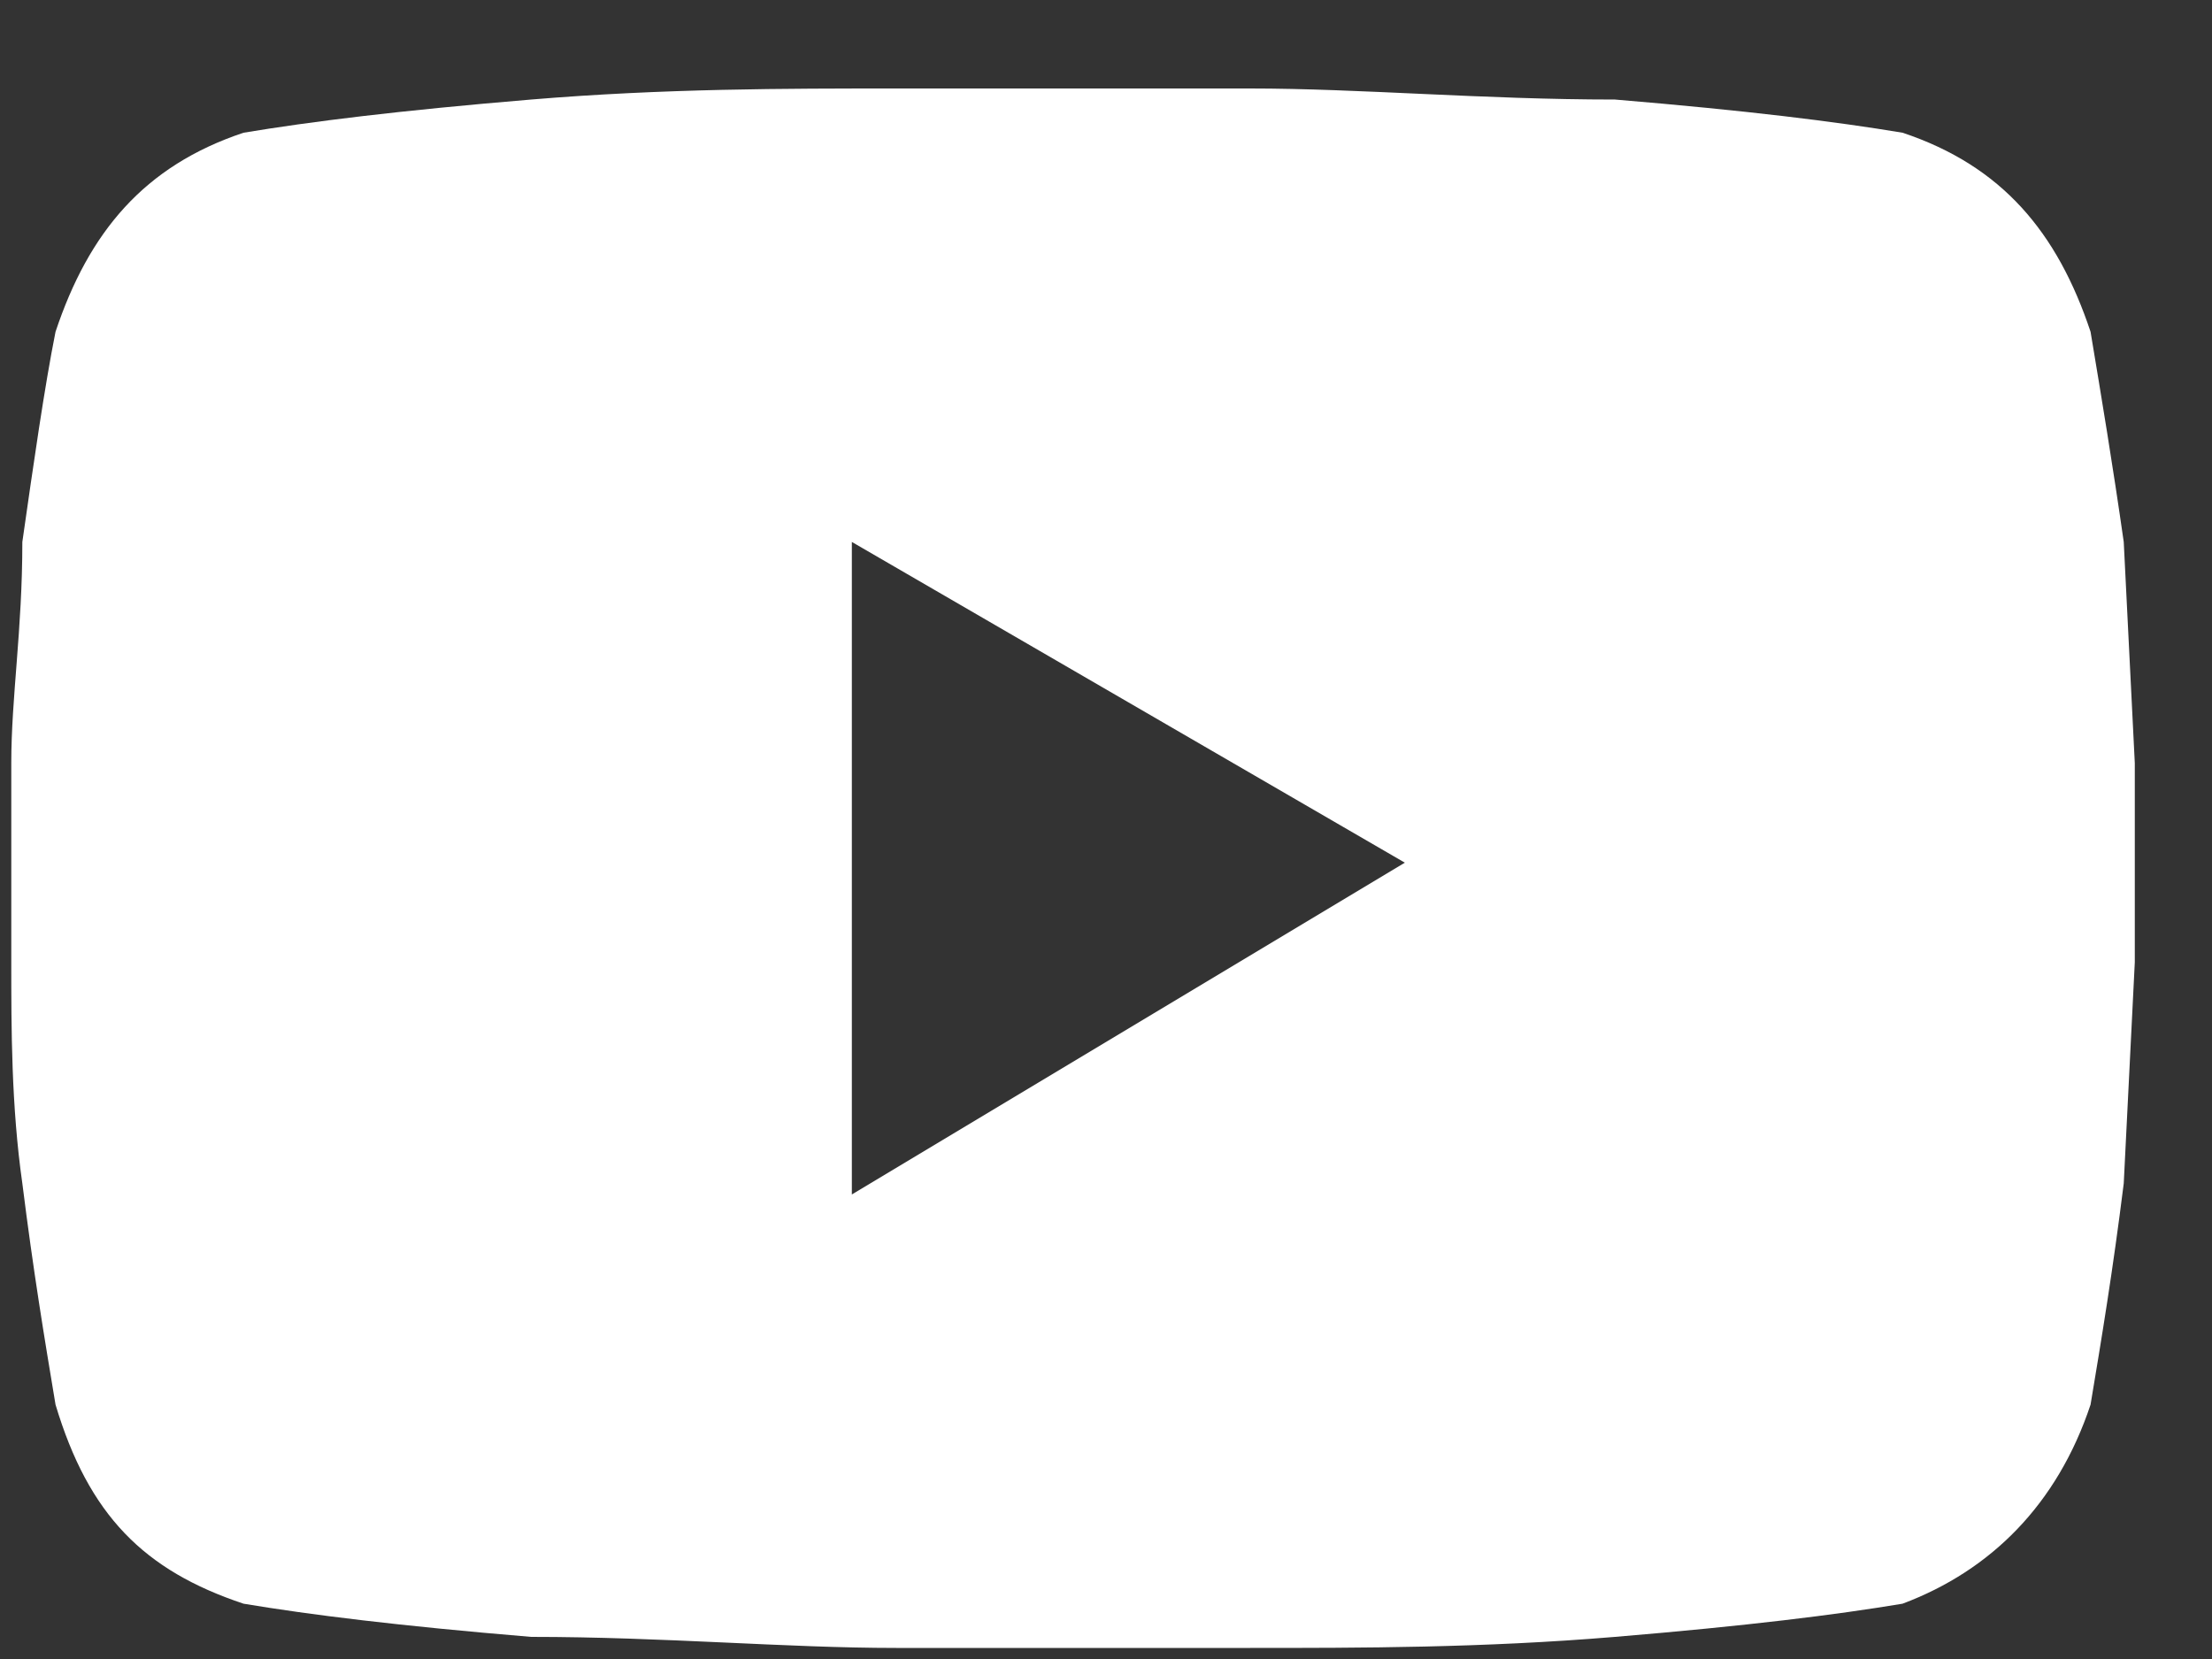<?xml version="1.0" encoding="UTF-8"?> <svg xmlns="http://www.w3.org/2000/svg" width="20" height="15" viewBox="0 0 20 15" fill="none"><rect x="0" y="0" width="20" height="15" fill="#333333" stroke="none"/><path fill-rule="evenodd" clip-rule="evenodd" d="M7.702 10.8L12.702 7.8L7.702 4.9V10.8ZM18.902 3C19.002 3.6 19.102 4.2 19.202 4.9L19.302 6.9V7.8V8.7L19.202 10.7C19.102 11.5 19.002 12.1 18.902 12.7C18.602 13.6 18.002 14.2 17.202 14.5C16.602 14.6 15.802 14.7 14.602 14.8C13.402 14.9 12.302 14.9 11.302 14.9H9.702H8.102C7.102 14.9 6.002 14.8 4.802 14.8C3.602 14.7 2.802 14.6 2.202 14.5C1.302 14.2 0.802 13.7 0.502 12.7C0.402 12.1 0.302 11.5 0.202 10.7C0.102 10 0.102 9.3 0.102 8.7V7.8V6.9C0.102 6.3 0.202 5.7 0.202 4.9C0.302 4.2 0.402 3.5 0.502 3C0.802 2.1 1.302 1.5 2.202 1.2C2.802 1.1 3.602 1 4.802 0.9C6.002 0.8 7.102 0.8 8.102 0.8H9.702H11.302C12.302 0.8 13.402 0.9 14.602 0.9C15.802 1 16.602 1.1 17.202 1.2C18.102 1.5 18.602 2.1 18.902 3Z" fill="white"></path></svg> 